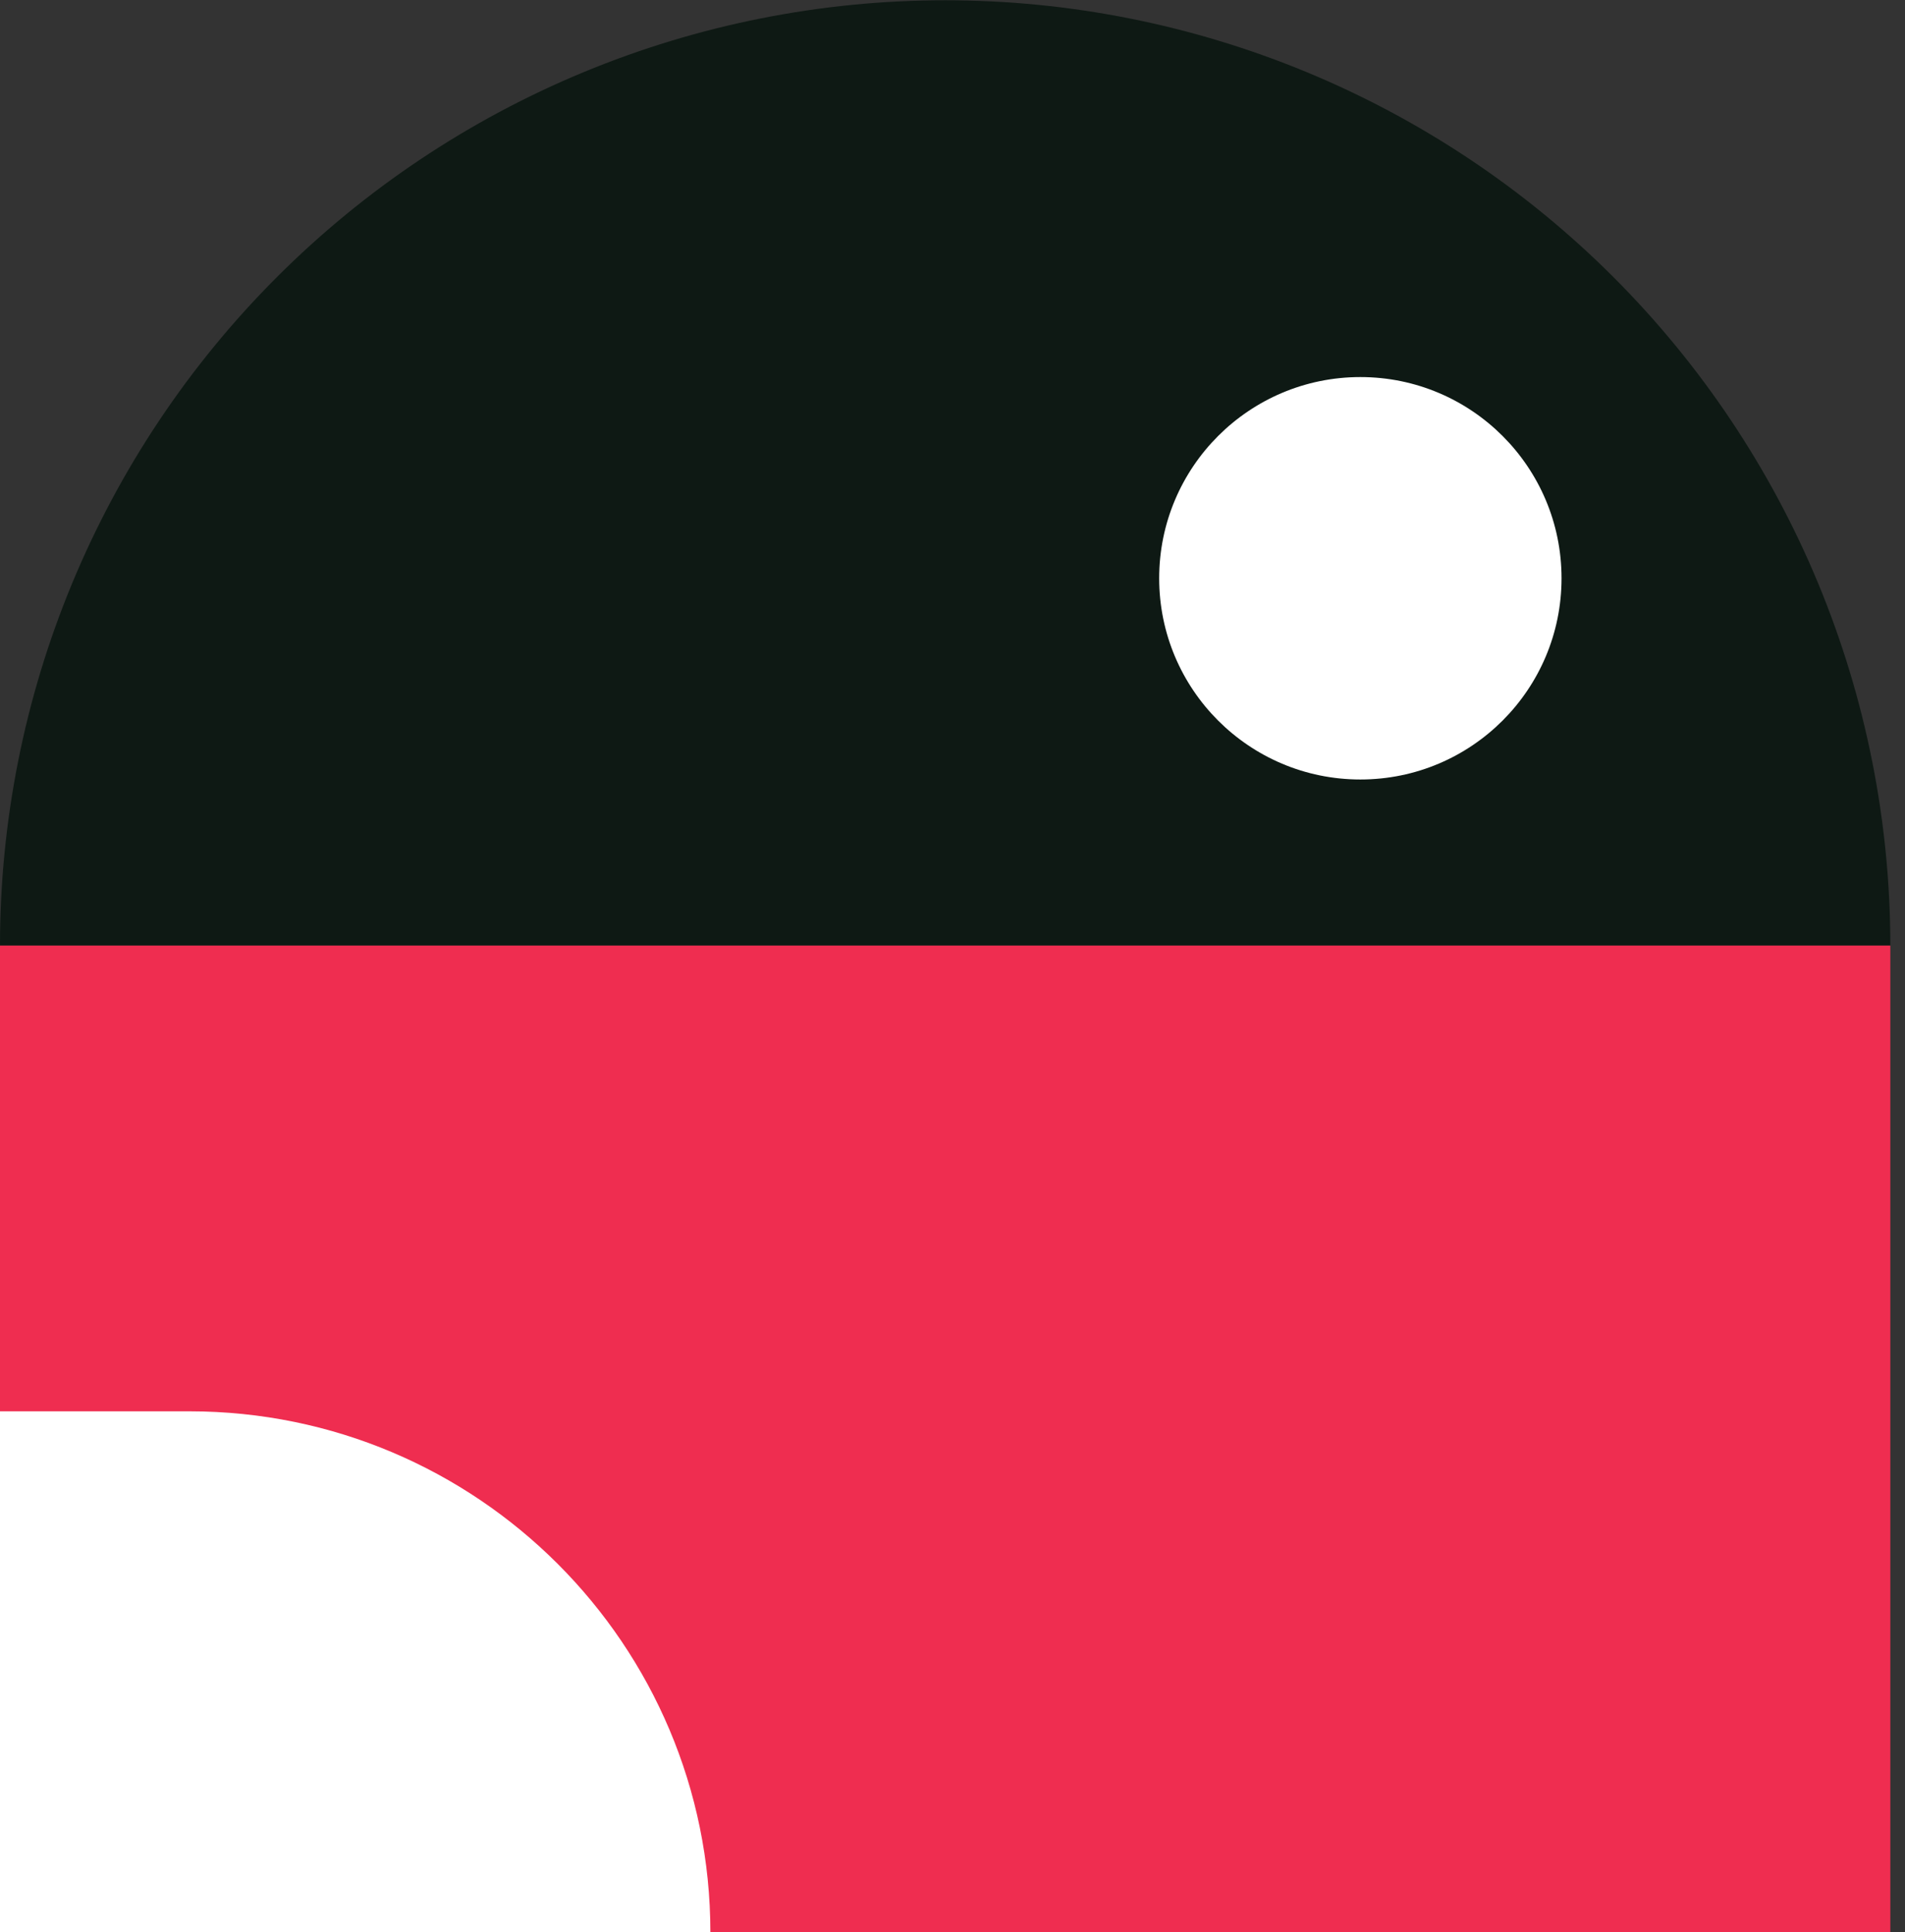 <svg width="71" height="72" viewBox="0 0 71 72" fill="none" xmlns="http://www.w3.org/2000/svg">
<rect x="0" y="0" width="71" height="72" fill="#333333" stroke="none"/>
<path d="M70.453 35.236C70.453 30.61 69.541 26.03 67.771 21.756C66.001 17.482 63.406 13.599 60.135 10.328C56.864 7.056 52.981 4.462 48.707 2.691C44.433 0.921 39.852 0.01 35.226 0.01C30.6 0.01 26.02 0.921 21.746 2.691C17.472 4.462 13.589 7.056 10.318 10.328C7.046 13.599 4.452 17.482 2.681 21.756C0.911 26.03 -4.02724e-07 30.61 1.94873e-09 35.236L70.453 35.236Z" fill="#0E1914"/>
<circle cx="50.701" cy="21.549" r="7.498" fill="white"/>
<rect y="35.236" width="70.453" height="36.774" fill="#EF2D50"/>
<path d="M0 52.591L7.056 52.591C17.782 52.591 26.476 61.285 26.476 72.01L1.07429e-09 72.01L0 52.591Z" fill="white"/>
</svg>

